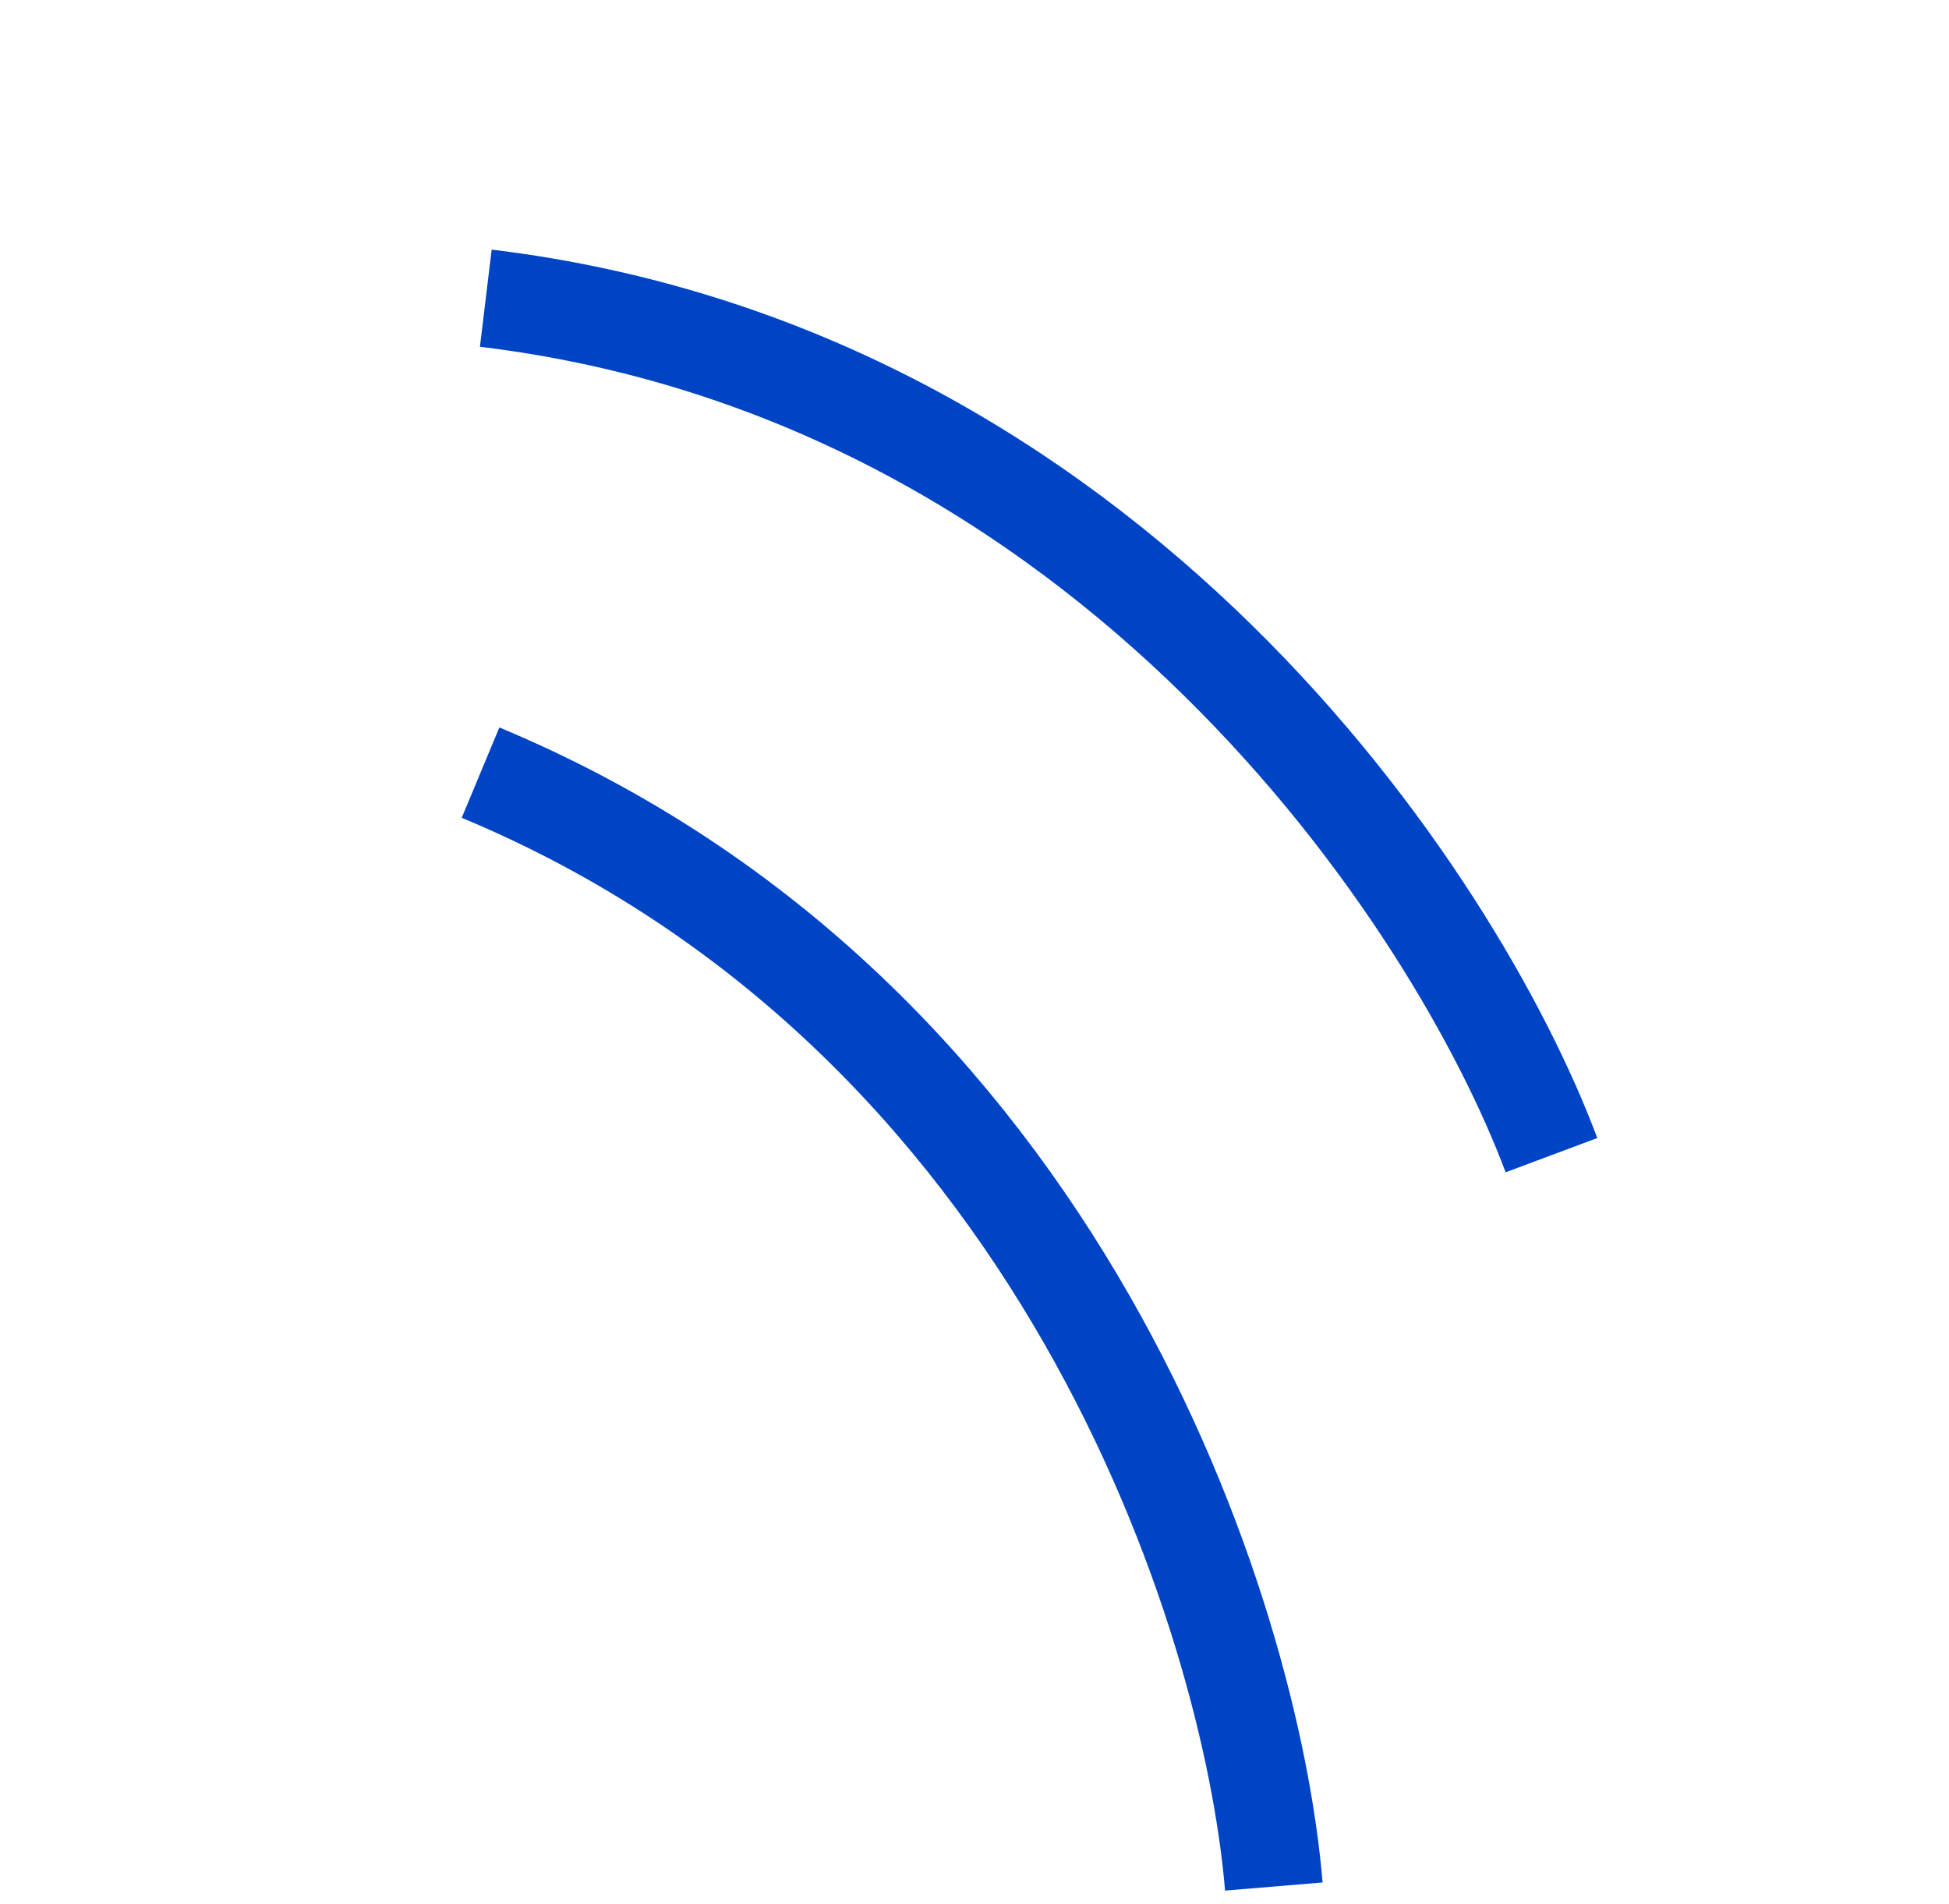 <?xml version="1.0" encoding="UTF-8"?> <svg xmlns="http://www.w3.org/2000/svg" width="43" height="42" viewBox="0 0 43 42" fill="none"> <path d="M28.104 41.617C27.607 35.65 23.411 22.381 10.602 17.044" stroke="#0044C6" stroke-width="2.159"></path> <path d="M34.229 25.483C32.132 19.874 24.494 8.241 10.718 6.578" stroke="#0044C6" stroke-width="2.159"></path> </svg> 
